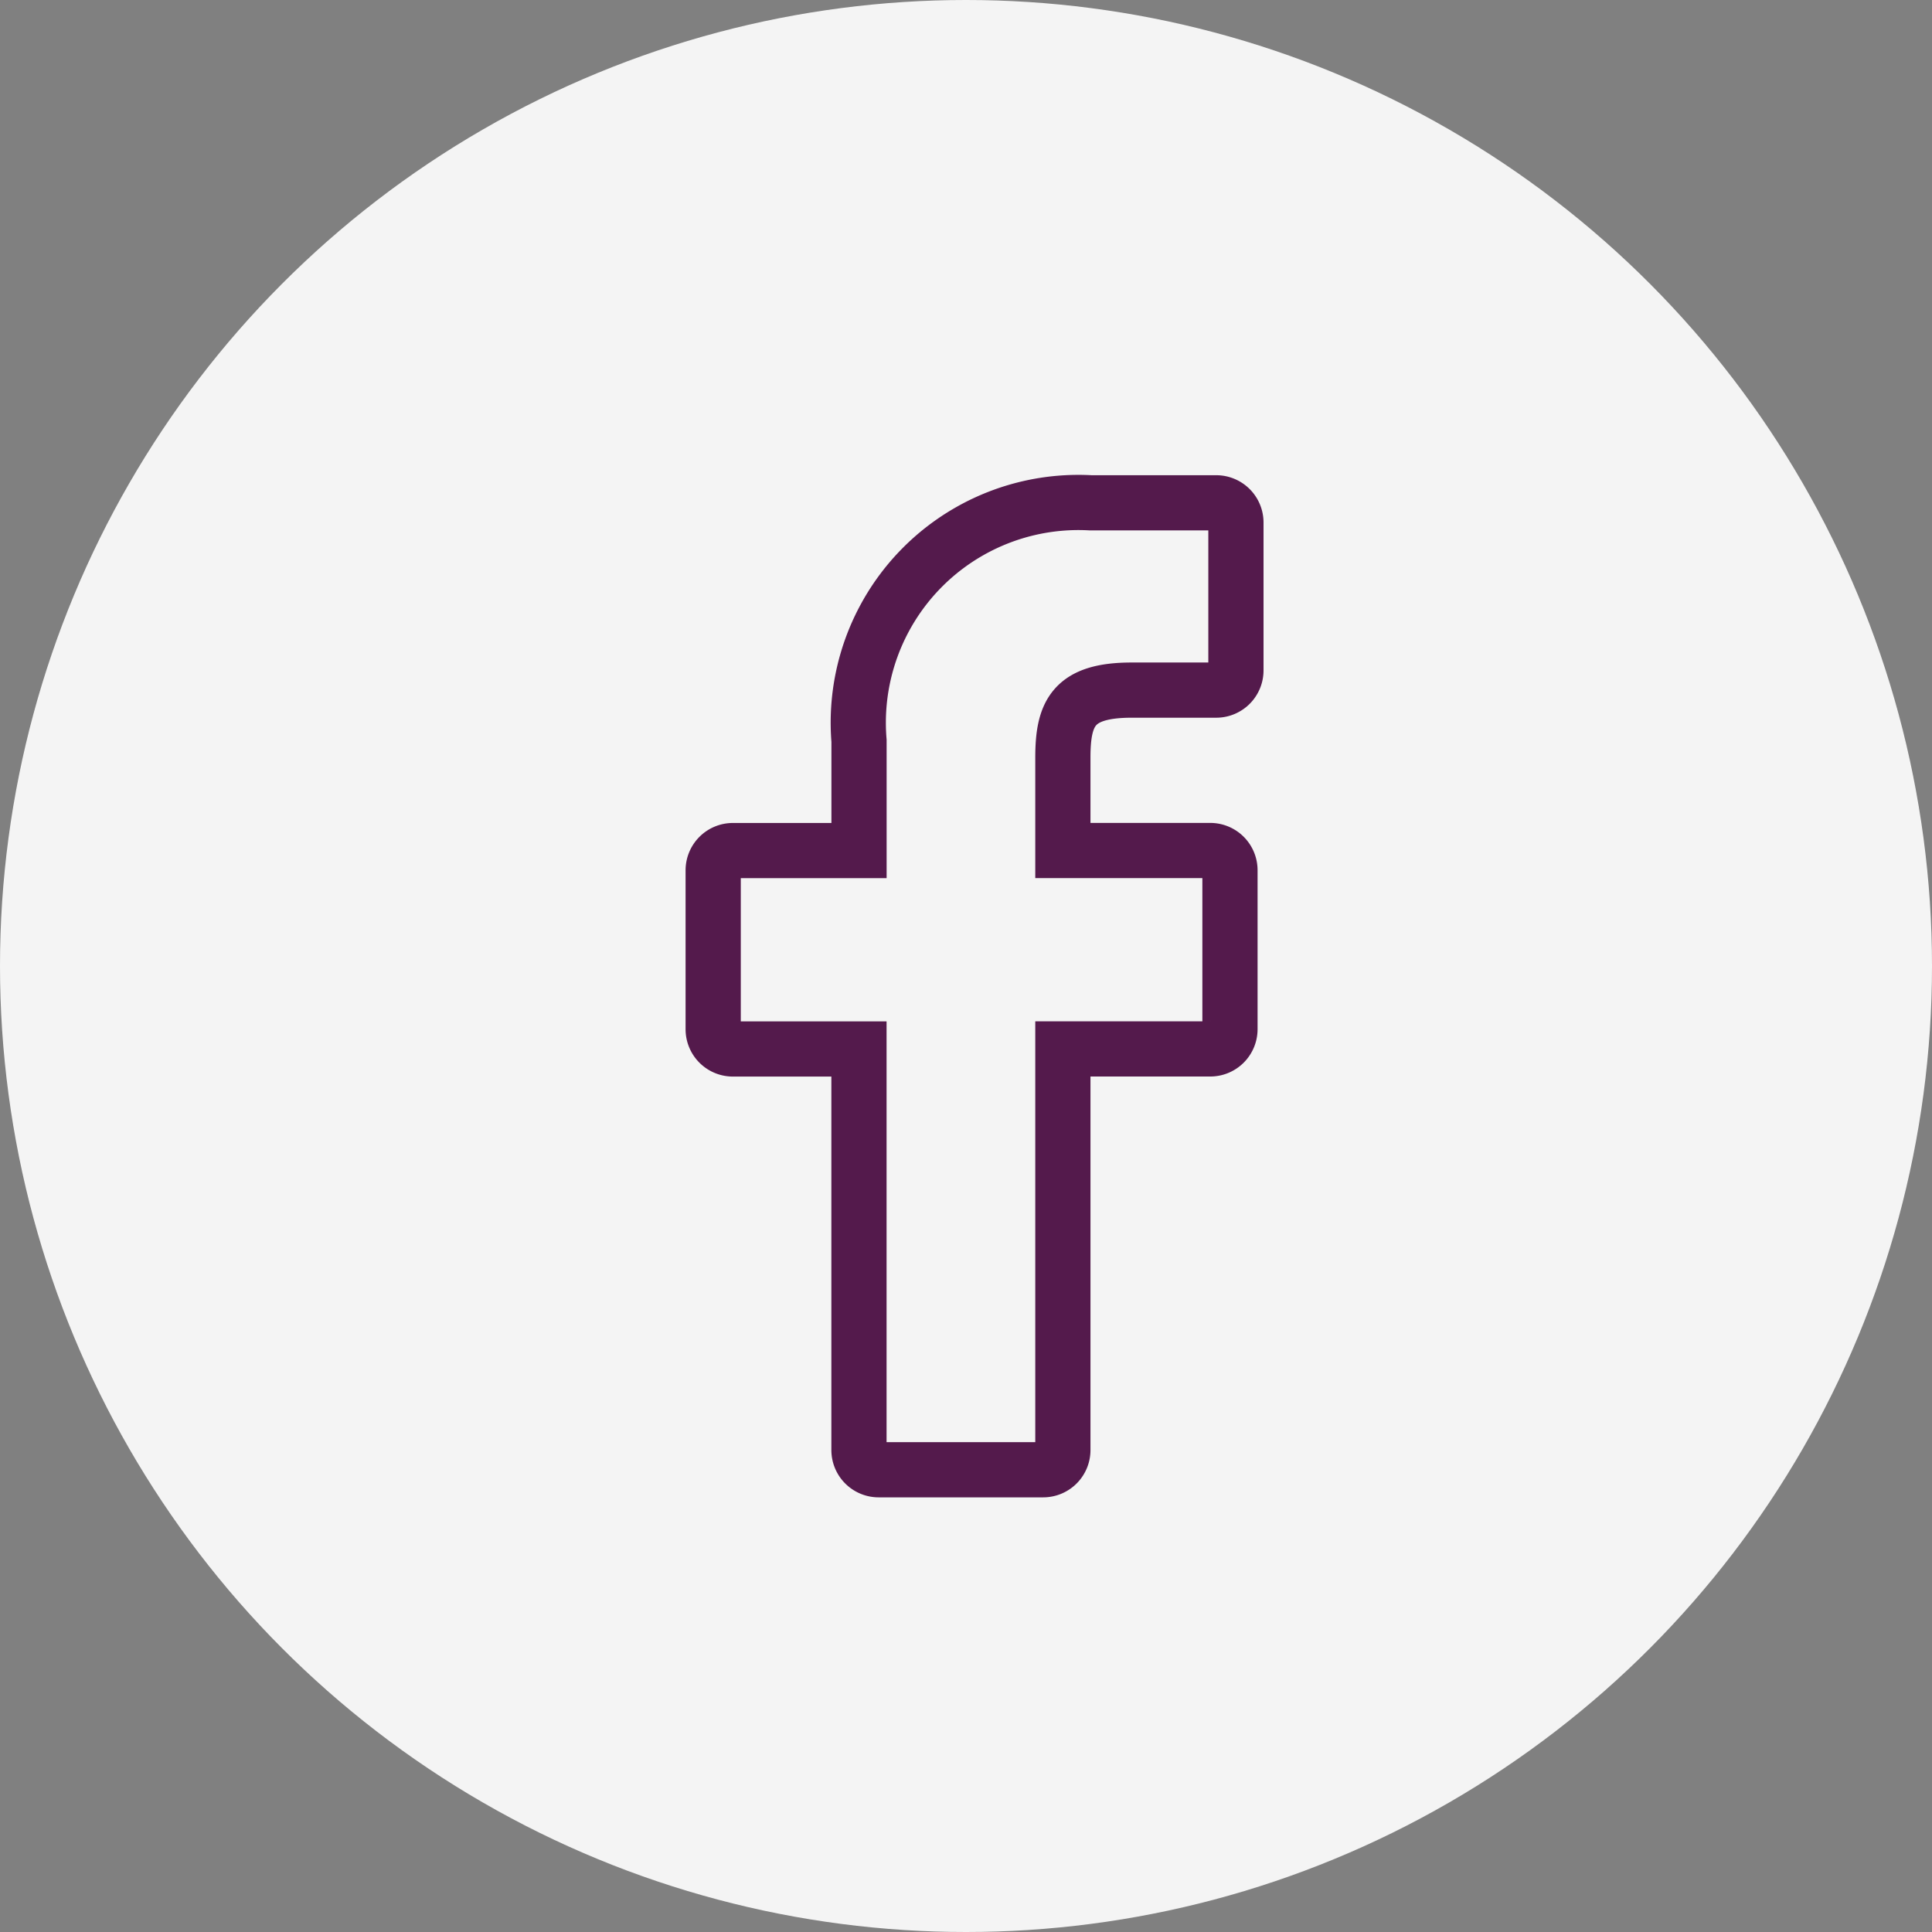 <svg xmlns="http://www.w3.org/2000/svg" width="35" height="35" viewBox="0 0 35 35">
  <rect x="0" y="0" width="35" height="35" fill="#808080" stroke="none"/>
  <g id="ico_share_fb" transform="translate(0.281)">
    <circle id="Ellipse_6" data-name="Ellipse 6" cx="17.5" cy="17.5" r="17.5" transform="translate(-0.281)" fill="#f4f4f4"/>
    <g id="facebook-logo_2_" data-name="facebook-logo (2)" transform="translate(12.639 9.109)">
      <path id="Path_18" data-name="Path 18" d="M31.191,0,28.919,0a3.989,3.989,0,0,0-4.2,4.311V6.3H22.434a.357.357,0,0,0-.357.357v2.88a.357.357,0,0,0,.357.357h2.284V17.16a.357.357,0,0,0,.357.357h2.98a.357.357,0,0,0,.357-.357V9.893h2.67a.357.357,0,0,0,.357-.357V6.656a.357.357,0,0,0-.357-.357H28.412V4.614c0-.81.193-1.221,1.248-1.221h1.53a.357.357,0,0,0,.357-.357V.361A.357.357,0,0,0,31.191,0Z" transform="translate(-22.077)" fill="none" stroke="#541a4c" stroke-width="1"/>
    </g>
  </g>
</svg>
